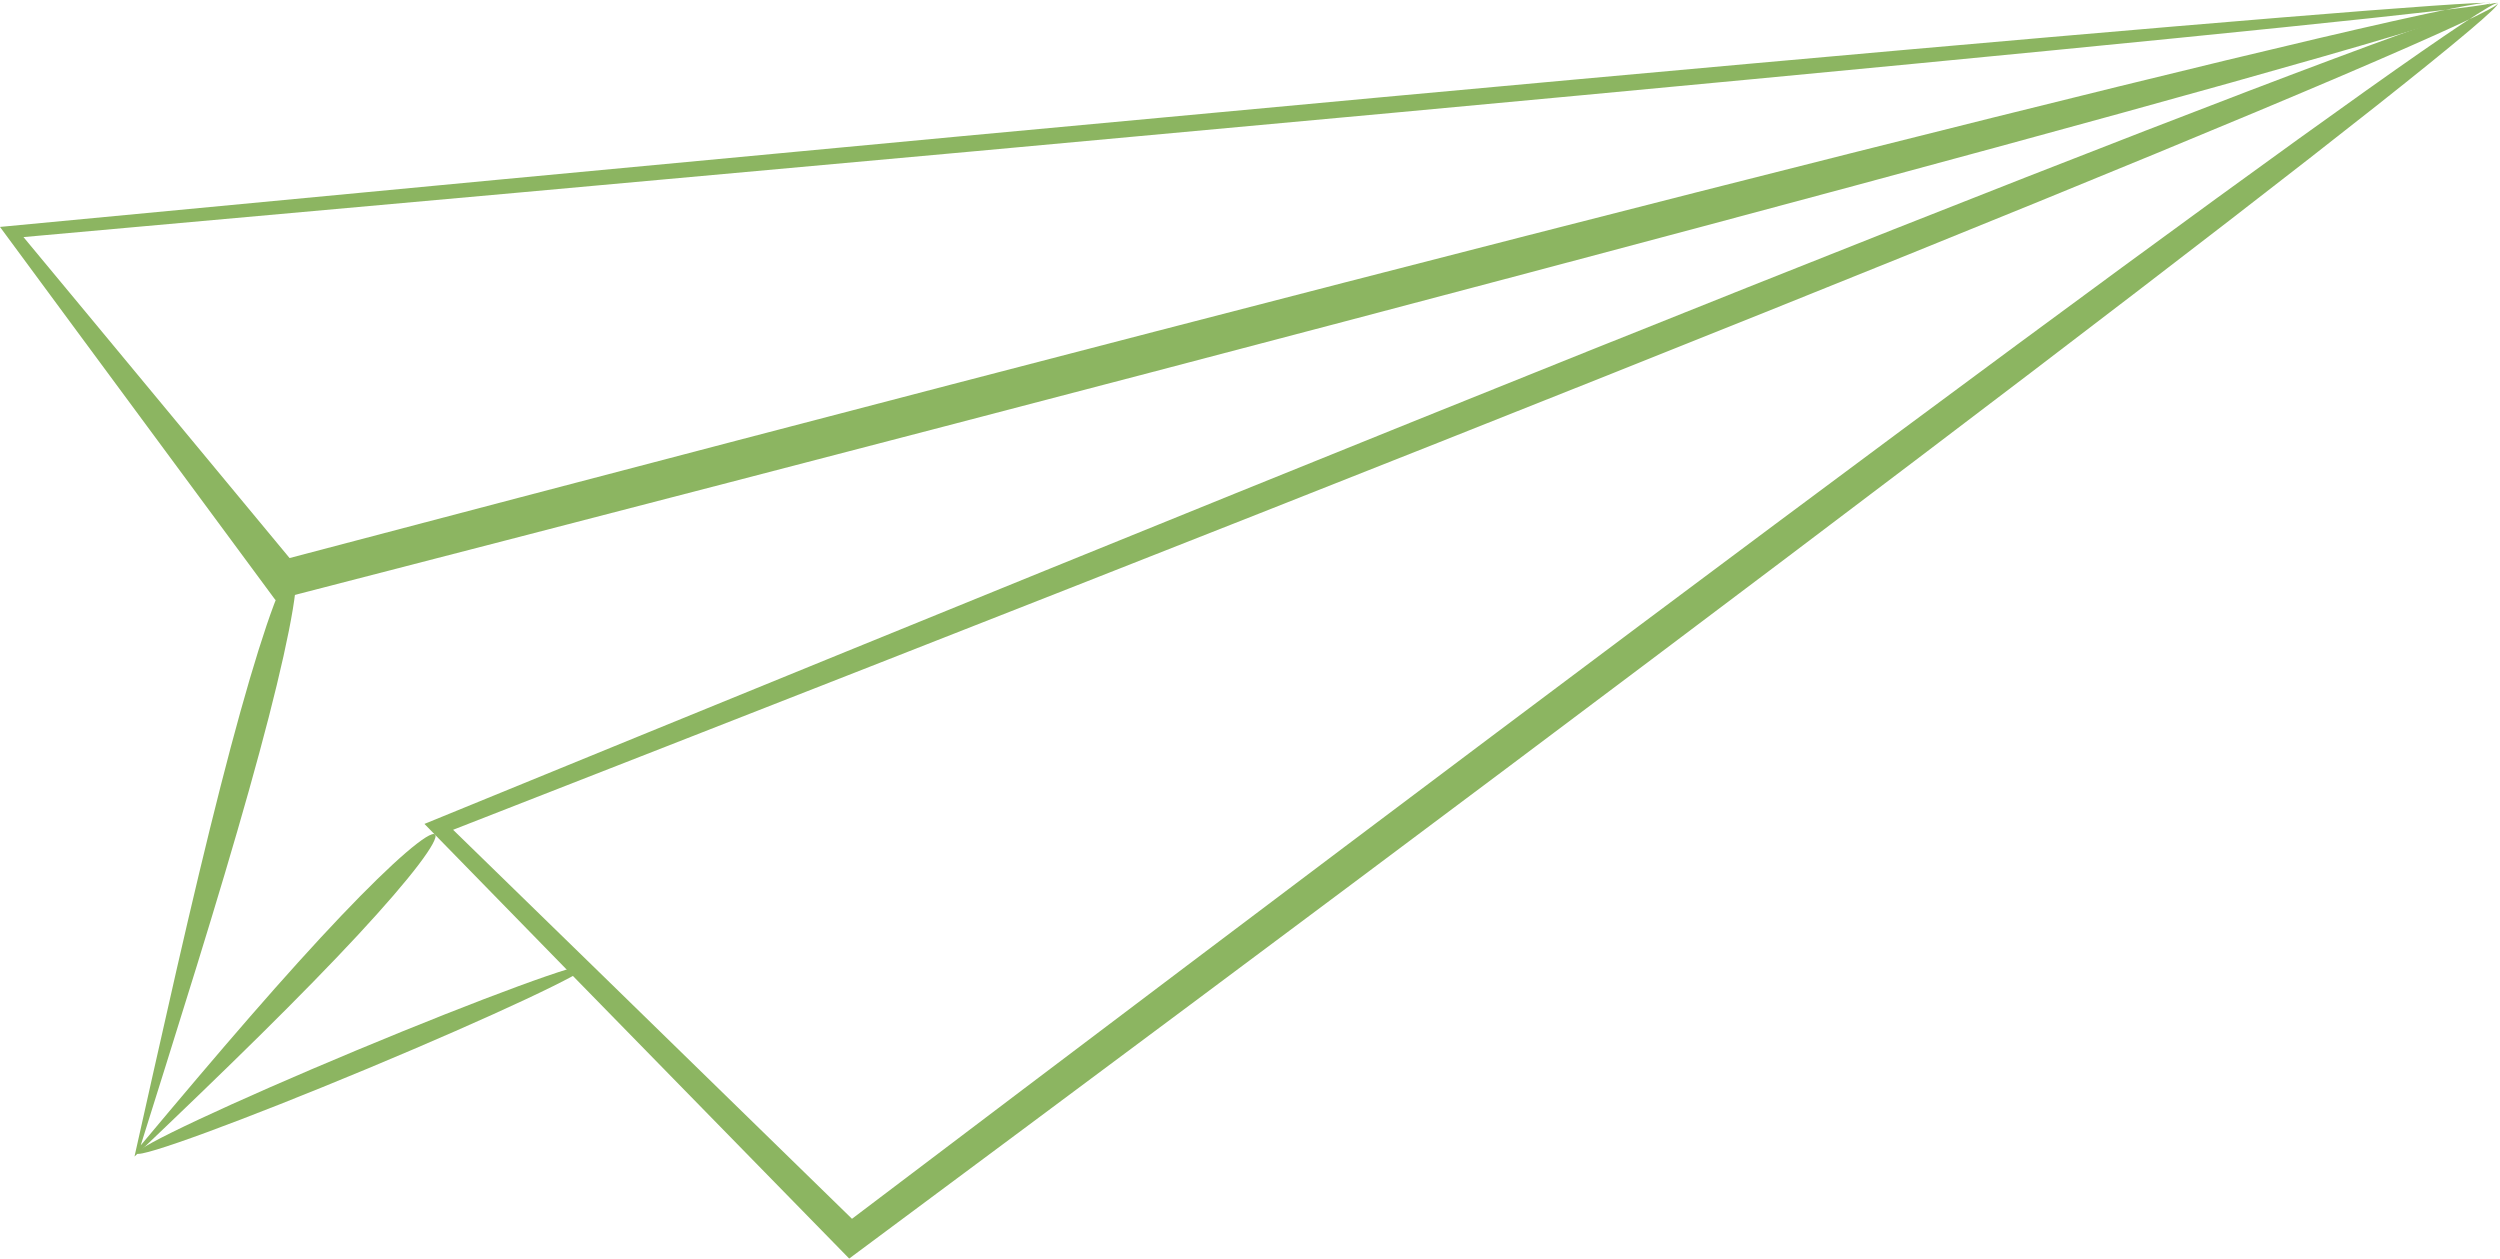 <?xml version="1.0" encoding="UTF-8" standalone="no"?><svg xmlns="http://www.w3.org/2000/svg" xmlns:xlink="http://www.w3.org/1999/xlink" fill="#8cb561" height="235.8" preserveAspectRatio="xMidYMid meet" version="1" viewBox="-0.0 -0.5 468.3 235.8" width="468.3" zoomAndPan="magnify"><g fill-rule="evenodd" id="change1_1"><path d="m537.14 475.22c0.375 0.5-7.639 7.256-22.677 19.154s-37.099 28.938-64.765 50.011-60.938 46.178-98.338 74.211-78.93 58.992-123.06 91.777l-3e-5 2e-5c-16.502-16.86-33.415-34.163-50.624-51.782l-28.94-29.636 4e-5 -1e-5c54.152-22.166 105.46-43.106 151.97-61.942s88.208-35.568 123.16-49.395 63.152-24.748 82.671-32.042 30.358-10.962 30.601-10.356-10.13 5.423-29.179 13.556-46.773 19.582-81.247 33.526-75.7 30.383-121.77 48.576-96.977 38.142-150.84 59.179l-3e-5 2e-5c8.966 8.735 18.035 17.57 27.193 26.496 16.159 15.75 32.026 31.226 47.528 46.371l3e-5 -2e-5c43.203-32.712 83.909-63.429 120.74-91.07s69.786-52.206 97.43-72.616 49.978-36.666 65.507-47.693 24.254-16.826 24.629-16.326z" fill="inherit" transform="translate(-69.23 -475.12)"/><path d="m535.71 475.22c0.161 0.617-10.972 4.148-31.467 10.031s-50.351 14.117-87.593 24.153-81.87 21.875-131.86 34.983-105.34 27.486-163.98 42.617l-3e-5 1e-5c-12.447-16.835-25.125-34.012-37.983-51.44l-13.601-18.437c128.05-12.179 243.51-22.996 327.46-30.545s136.39-11.831 139.02-11.412l5e-3 0.051 5e-3 0.051c-2.513 0.894-54.727 6.273-137.89 14.149s-197.28 18.25-324.2 29.608l13.151 15.85c12.429 14.981 24.674 29.748 36.695 44.273l4e-5 -1e-5c57.873-15.256 112.48-29.553 161.88-42.366s93.602-24.14 130.62-33.472 66.865-16.667 87.504-21.512 32.074-7.199 32.235-6.582z" fill="inherit" transform="translate(-69.23 -475.12)"/><path d="m124.29 580.93c0.666 0.179 0.591 2.976-0.211 7.827s-2.333 11.756-4.504 20.191-4.981 18.399-8.261 29.416-7.031 23.085-11.007 35.768l-4.717 15.034h5e-6c7.294-8.713 14.184-16.865 20.507-24.131s12.079-13.645 17.035-18.852 9.109-9.242 12.155-11.859 4.981-3.817 5.433-3.393-0.627 2.433-3.092 5.68-6.316 7.73-11.341 13.143-11.222 11.753-18.307 18.755-15.057 14.664-23.559 22.759l-5e-6 1e-5c1.142-5.093 2.312-10.328 3.511-15.668 2.971-13.243 5.841-25.879 8.583-37.337s5.356-21.736 7.742-30.303 4.542-15.424 6.288-20.084 3.081-7.123 3.747-6.944z" fill="inherit" transform="translate(-69.23 -475.12)"/><path d="m94.843 690.68c-0.599-0.934 17.858-9.592 41.2-19.326s42.771-16.877 43.37-15.943-17.858 9.592-41.2 19.326-42.771 16.877-43.37 15.943z" fill="inherit" transform="translate(-69.23 -475.12)"/></g></svg>